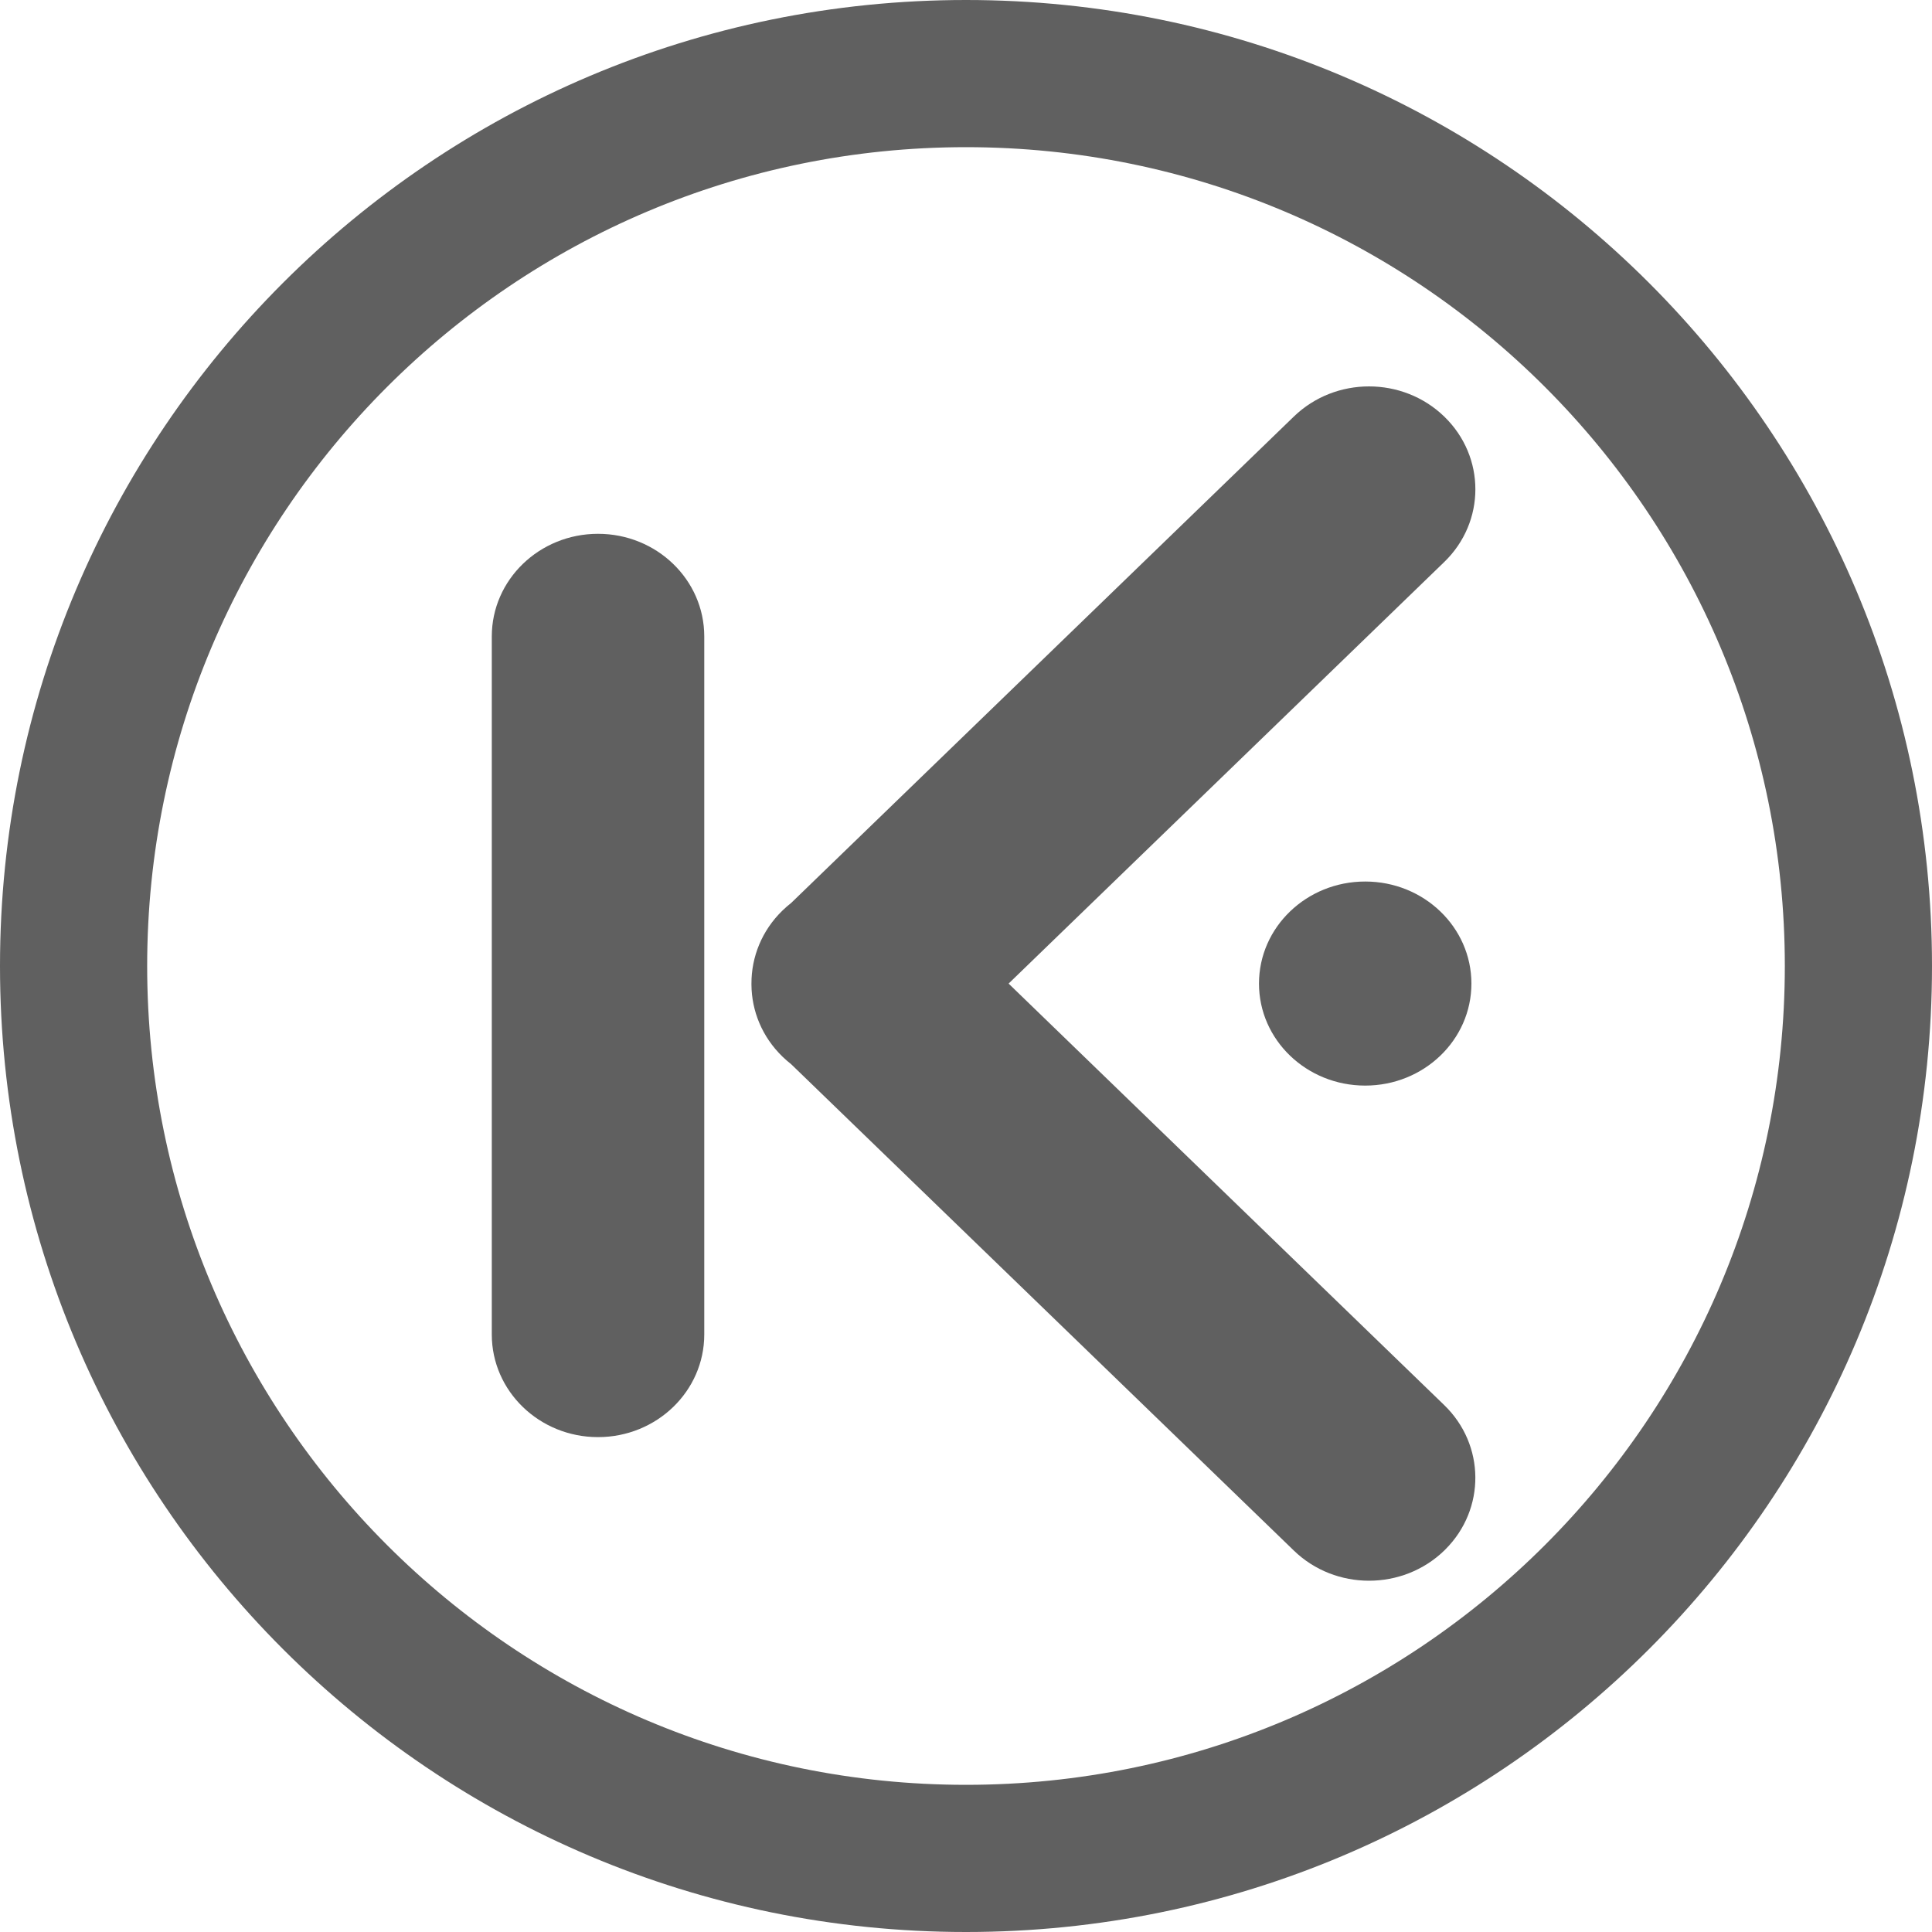 <?xml version="1.0" encoding="UTF-8"?> <svg xmlns="http://www.w3.org/2000/svg" xmlns:xlink="http://www.w3.org/1999/xlink" width="40px" height="40px" viewBox="0 0 40 40" version="1.1"><title>kinekt-favicon</title><defs><linearGradient x1="17.757%" y1="11.394%" x2="88.642%" y2="81.739%" id="linearGradient-1"><stop stop-color="#A098E7" offset="0%"></stop><stop stop-color="#3D26D9" offset="100%"></stop></linearGradient><linearGradient x1="17.757%" y1="11.394%" x2="88.642%" y2="81.739%" id="linearGradient-2"><stop stop-color="#606060" offset="0%"></stop><stop stop-color="#606060" offset="100%"></stop></linearGradient></defs><g id="Page-1" stroke="none" stroke-width="1" fill="none" fill-rule="evenodd"><g id="Apple-TV" transform="translate(-22, -21)" fill-rule="nonzero"><g id="kinekt-favicon" transform="translate(22, 21)"><path d="M20,0 C31.046,0 40,8.954 40,20 C40,31.046 31.046,40 20,40 C8.954,40 0,31.046 0,20 C0,8.954 8.954,0 20,0 Z M20,3.047 C10.637,3.047 3.047,10.637 3.047,20 C3.047,29.363 10.637,36.953 20,36.953 C29.363,36.953 36.953,29.363 36.953,20 C36.953,10.637 29.363,3.047 20,3.047 Z" id="Rectangle" fill="url(#linearGradient-2)"></path><g id="Group" transform="translate(10.182, 8)" fill="#606060"><path d="M2.199,3.052 C3.414,3.052 4.399,4.003 4.399,5.177 L4.399,19.629 C4.399,20.802 3.414,21.754 2.199,21.754 C0.985,21.754 0,20.802 0,19.629 L0,5.177 C0,4.003 0.985,3.052 2.199,3.052 Z" id="Shape-path"></path><path d="M19.719,0.624 C20.579,1.456 20.579,2.804 19.719,3.636 L10.7,12.364 L19.719,21.091 C20.57,21.914 20.578,23.245 19.744,24.078 L19.719,24.103 C18.859,24.935 17.465,24.935 16.606,24.103 L6.199,14.034 C6.138,13.986 6.078,13.934 6.021,13.879 C5.595,13.467 5.38,12.929 5.376,12.389 L5.376,12.364 C5.374,11.816 5.589,11.267 6.021,10.849 C6.078,10.793 6.138,10.742 6.199,10.694 L16.606,0.624 C17.465,-0.208 18.859,-0.208 19.719,0.624 Z" id="Shape-path"></path><path d="M18.083,10.251 C19.298,10.251 20.282,11.197 20.282,12.364 C20.282,13.53 19.298,14.476 18.083,14.476 C16.868,14.476 15.884,13.53 15.884,12.364 C15.884,11.197 16.868,10.251 18.083,10.251 Z" id="Shape-path"></path></g></g></g></g></svg> 